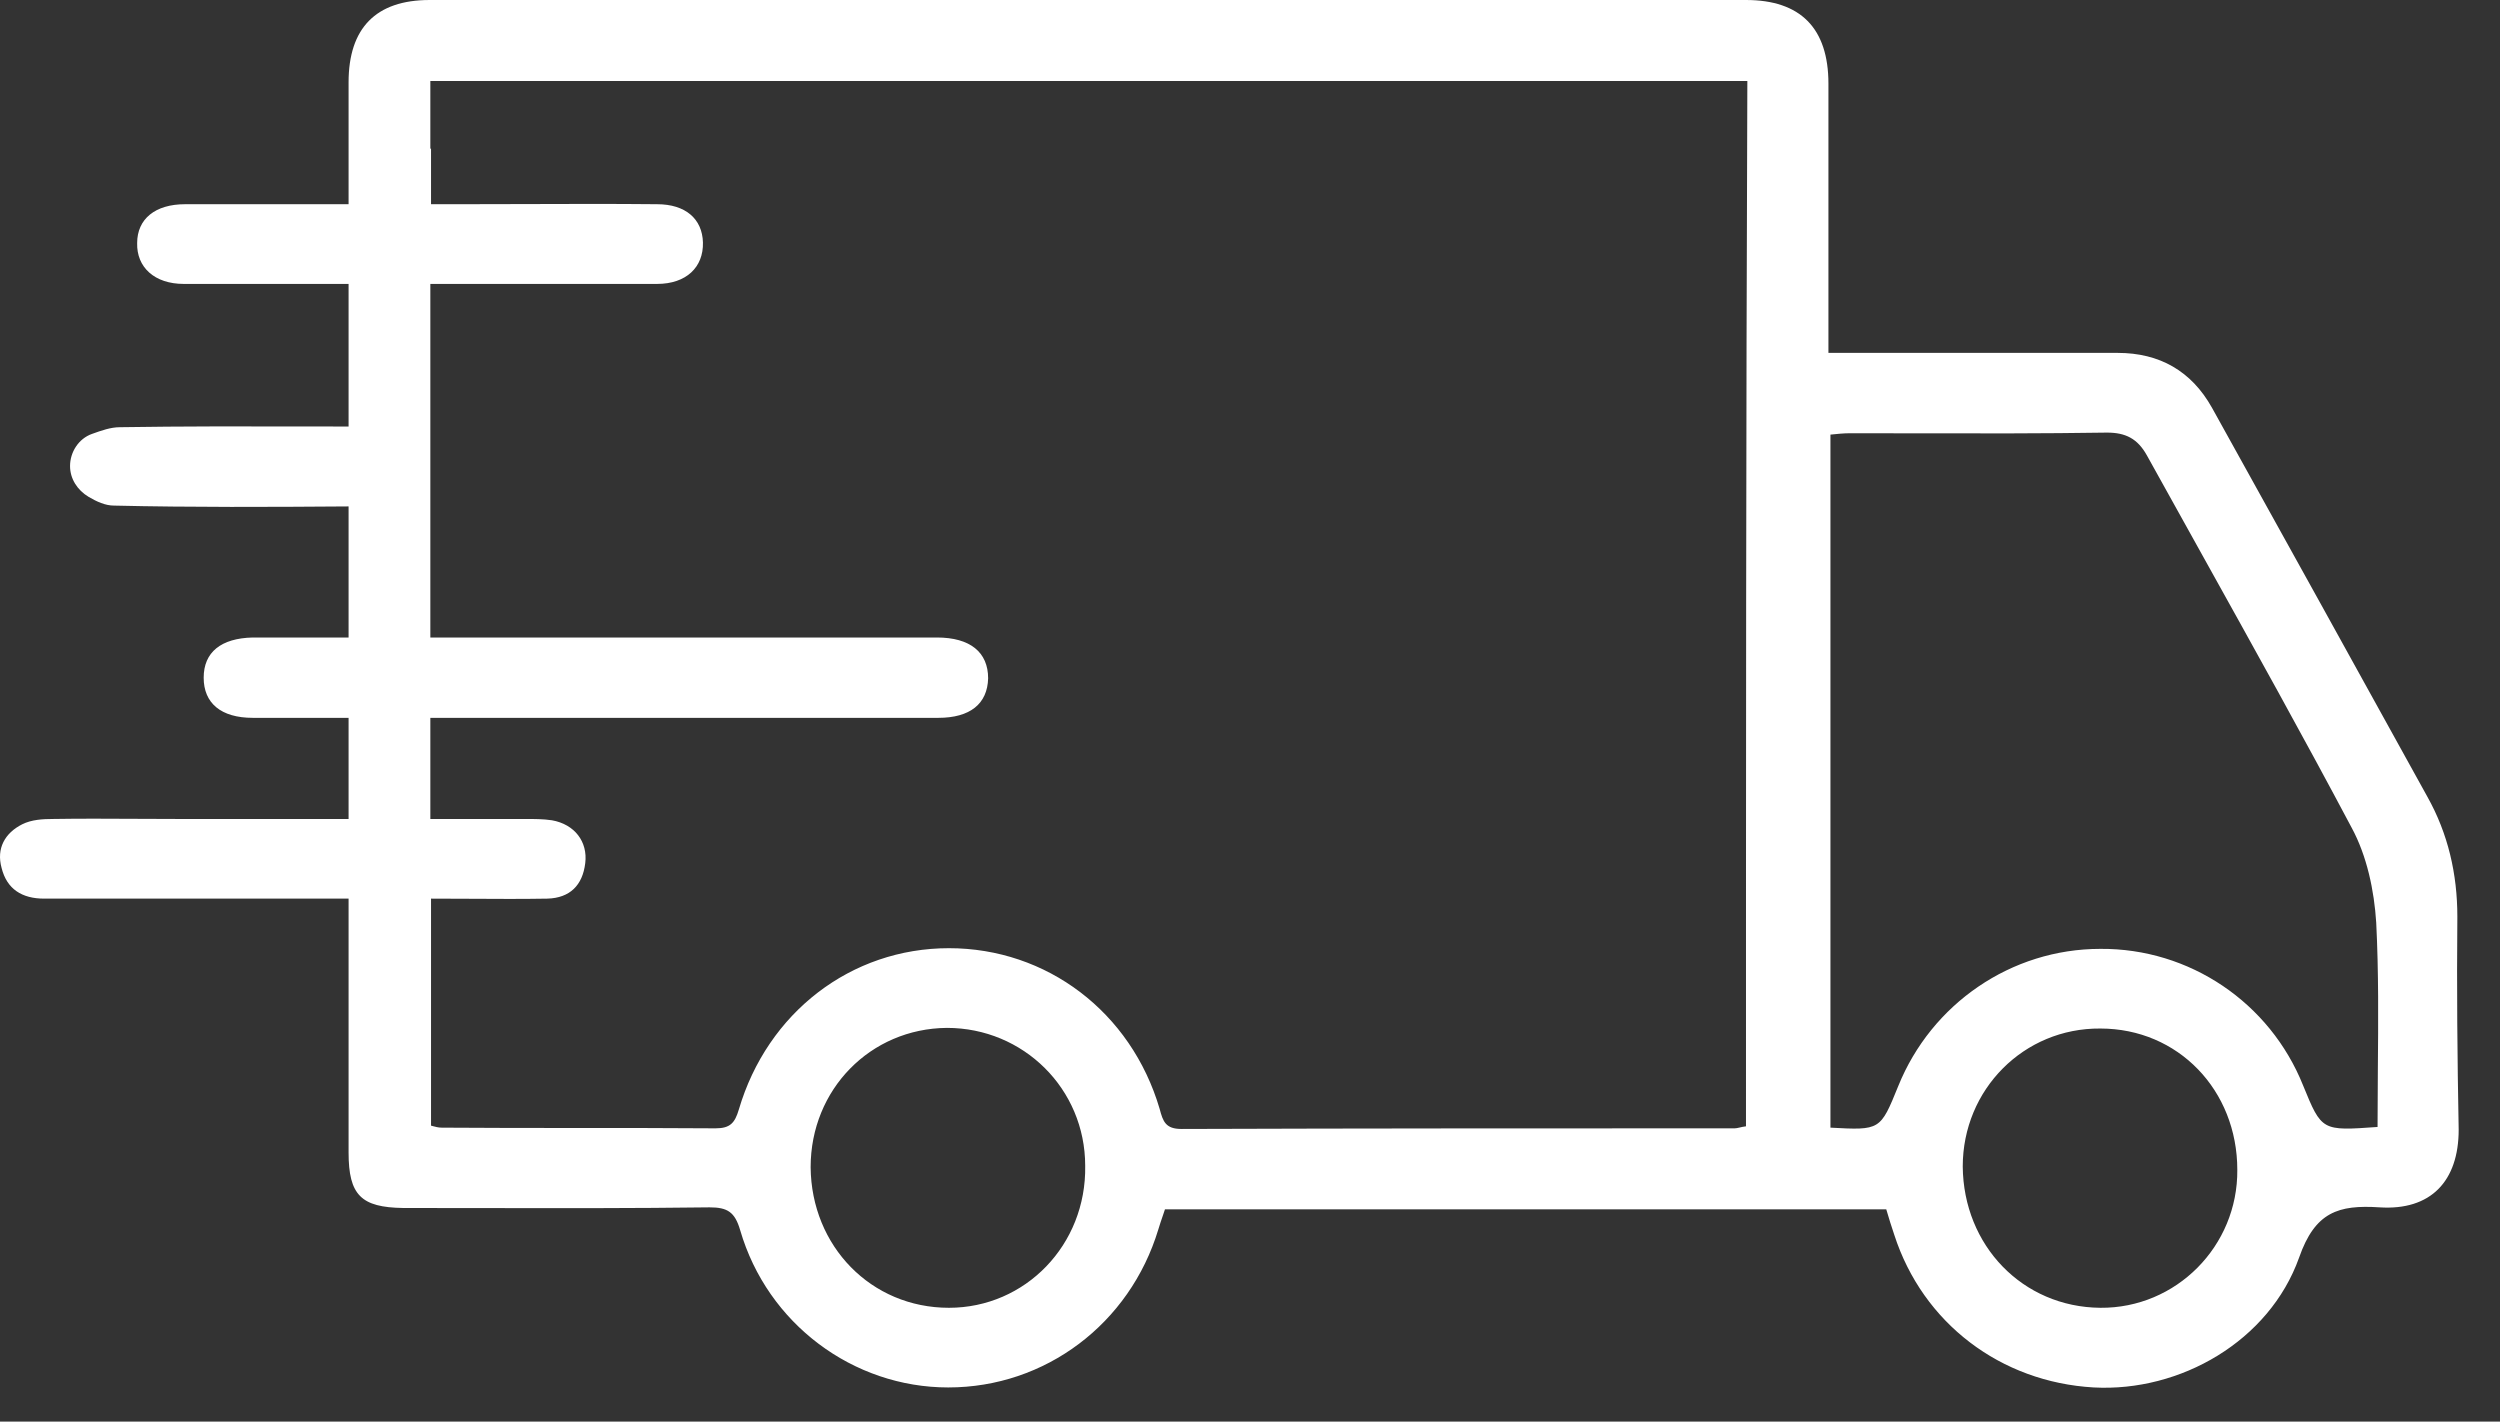 <svg xmlns="http://www.w3.org/2000/svg" width="51" height="29" viewBox="0 0 51 29" fill="none"><rect x="0" y="0" width="51" height="29" fill="#333333" stroke="none"/><path fill-rule="evenodd" clip-rule="evenodd" d="M49.52 16.256C49.94 17.007 50.13 17.827 50.13 18.701C50.116 20.149 50.13 21.597 50.157 23.045C50.157 24.097 49.587 24.698 48.543 24.63C47.702 24.575 47.227 24.725 46.902 25.654C46.292 27.362 44.474 28.4 42.711 28.304C40.813 28.195 39.226 26.993 38.643 25.19L38.643 25.19C38.589 25.026 38.534 24.862 38.48 24.671H23.765C23.752 24.71 23.738 24.753 23.723 24.796C23.691 24.889 23.657 24.988 23.63 25.08C23.047 27.006 21.324 28.304 19.344 28.304C17.405 28.304 15.655 27.006 15.099 25.094C14.991 24.725 14.841 24.63 14.475 24.63C12.919 24.65 11.356 24.648 9.79 24.645C9.268 24.644 8.746 24.643 8.223 24.643C7.369 24.63 7.111 24.384 7.111 23.509V22.963V18.332H6.542H0.9C0.452 18.332 0.14 18.141 0.032 17.704C-0.077 17.308 0.1 16.994 0.452 16.816C0.642 16.72 0.873 16.707 1.09 16.707C1.642 16.698 2.2 16.701 2.756 16.704C3.033 16.705 3.31 16.707 3.585 16.707H7.111V14.644H5.158C4.507 14.644 4.155 14.344 4.155 13.825C4.155 13.306 4.507 13.019 5.158 13.005H7.111V10.331C5.511 10.343 3.912 10.351 2.324 10.314C2.147 10.314 1.971 10.232 1.808 10.136C1.578 9.999 1.429 9.767 1.429 9.508C1.429 9.221 1.605 8.948 1.876 8.852C2.066 8.784 2.256 8.715 2.446 8.715C3.727 8.695 5.009 8.697 6.291 8.7C6.564 8.7 6.838 8.701 7.111 8.701V5.792H3.748C3.151 5.792 2.785 5.45 2.798 4.959C2.798 4.467 3.165 4.166 3.775 4.166H6.514H7.111V3.046V1.68C7.111 0.574 7.667 0 8.766 0H35.618C36.73 0 37.3 0.574 37.3 1.708V7.199H40.352H43.2C44.054 7.199 44.705 7.568 45.125 8.319C46.59 10.956 48.055 13.606 49.52 16.256ZM8.779 13.005V5.792H13.404C14.001 5.792 14.353 5.45 14.34 4.945C14.326 4.467 13.987 4.166 13.404 4.166C12.5 4.157 11.596 4.16 10.691 4.163C10.239 4.165 9.787 4.166 9.335 4.166H8.793V3.033H8.779V1.653H35.646C35.618 8.77 35.618 15.873 35.618 22.977C35.566 22.983 35.522 22.993 35.486 23.002C35.447 23.011 35.416 23.018 35.388 23.018C31.631 23.018 27.861 23.018 24.104 23.031C23.779 23.031 23.725 22.881 23.657 22.622C23.074 20.641 21.351 19.343 19.358 19.343C17.364 19.343 15.655 20.654 15.072 22.635C14.991 22.908 14.896 23.018 14.597 23.018C13.668 23.011 12.736 23.011 11.804 23.011C10.871 23.011 9.939 23.011 9.01 23.004C8.944 23.004 8.877 22.986 8.826 22.972C8.814 22.969 8.803 22.966 8.793 22.963V18.332C9.067 18.332 9.337 18.334 9.606 18.335C10.134 18.338 10.653 18.341 11.166 18.332C11.627 18.319 11.885 18.059 11.939 17.608C11.993 17.171 11.722 16.816 11.261 16.734C11.085 16.707 10.895 16.707 10.705 16.707H10.705H8.779V14.644H19.141C19.792 14.644 20.144 14.357 20.158 13.838C20.158 13.306 19.792 13.005 19.113 13.005H10.881H8.779ZM16.537 23.81C16.55 25.422 17.771 26.679 19.358 26.679C20.917 26.679 22.165 25.395 22.138 23.783C22.138 22.212 20.877 20.969 19.317 20.969C17.757 20.982 16.537 22.225 16.537 23.81ZM40.04 23.796C40.053 25.408 41.26 26.665 42.847 26.679C44.393 26.692 45.654 25.422 45.641 23.865C45.641 22.239 44.434 20.982 42.847 20.982C41.287 20.969 40.04 22.225 40.04 23.796ZM46.983 22.143C47.363 23.072 47.363 23.072 48.502 22.99C48.502 22.605 48.505 22.222 48.508 21.84C48.517 20.828 48.525 19.826 48.475 18.824C48.434 18.168 48.285 17.458 47.973 16.884C46.993 15.037 45.977 13.212 44.962 11.387C44.572 10.688 44.183 9.989 43.796 9.289C43.606 8.948 43.362 8.825 42.983 8.825C41.681 8.845 40.371 8.843 39.06 8.84C38.623 8.839 38.185 8.838 37.748 8.838C37.612 8.838 37.476 8.852 37.341 8.866V23.004C38.358 23.059 38.358 23.059 38.724 22.157C39.402 20.477 41.03 19.357 42.847 19.357C44.664 19.343 46.305 20.45 46.983 22.143Z" fill="white"></path></svg>